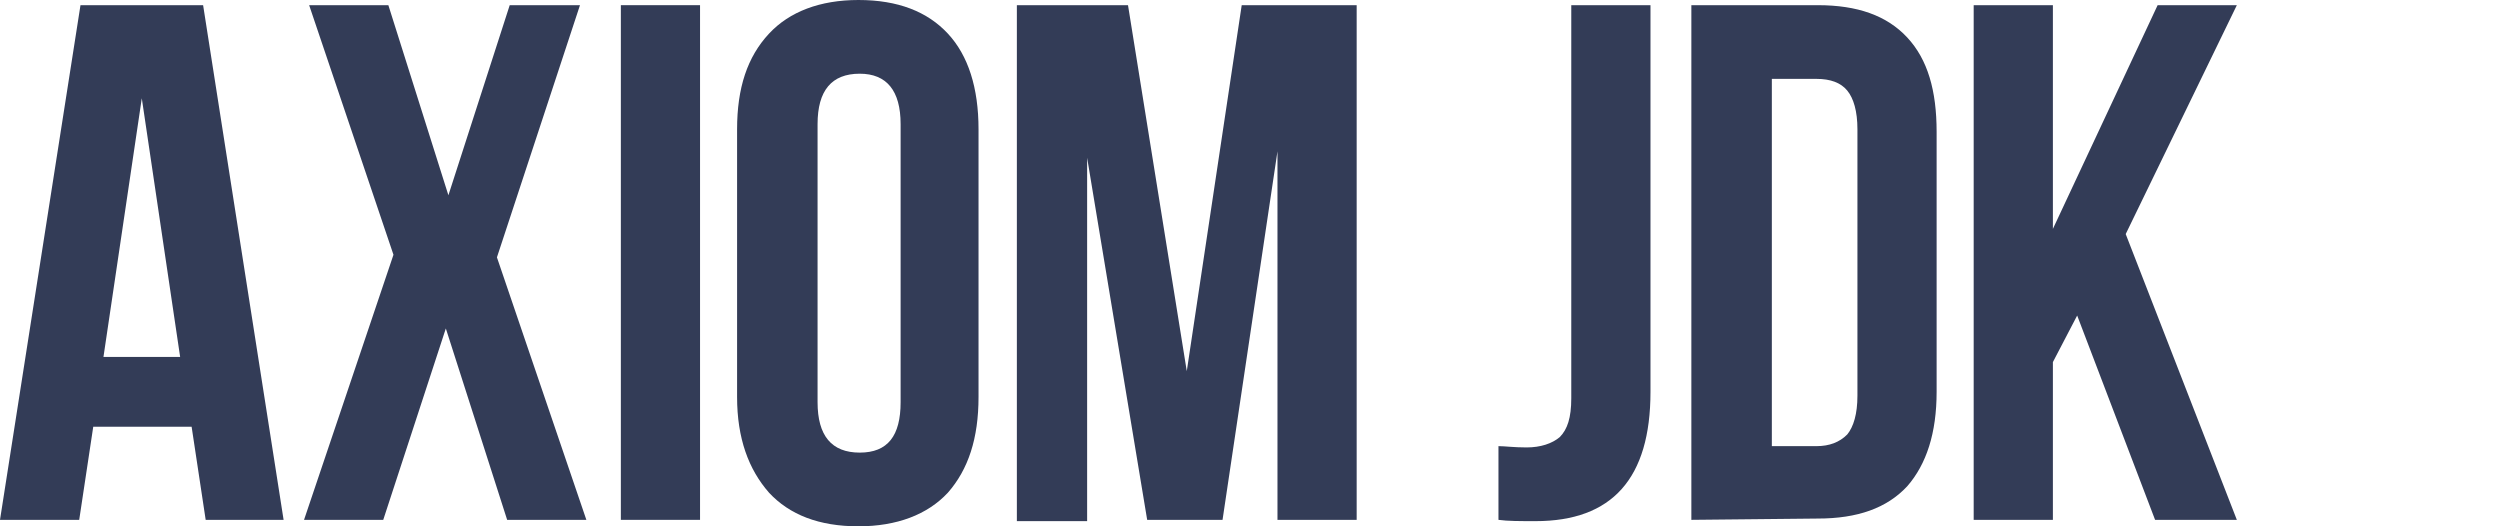 <svg width="114" height="24" viewBox="0 0 114 24" fill="none" xmlns="http://www.w3.org/2000/svg">
<path d="M0 23.705L3.67 0.236H9.262L12.932 23.705H9.379L8.738 19.459H4.252L3.612 23.705H0ZM4.718 16.275H8.214L6.466 4.482L4.718 16.275Z" fill="#333C57"/>
<path d="M13.864 23.705L17.942 11.617L14.097 0.236H17.709L20.447 8.904L23.243 0.236H26.447L22.66 11.735L26.738 23.705H23.126L20.33 14.978L17.476 23.705H13.864Z" fill="#333C57"/>
<path d="M28.311 23.705V0.236H31.922V23.705H28.311Z" fill="#333C57"/>
<path d="M33.611 18.103V5.897C33.611 4.01 34.077 2.595 35.068 1.533C36 0.531 37.398 0 39.145 0C40.951 0 42.291 0.531 43.223 1.533C44.155 2.536 44.621 4.01 44.621 5.897V18.103C44.621 19.99 44.155 21.405 43.223 22.467C42.291 23.469 40.893 24 39.145 24C37.34 24 36 23.469 35.068 22.467C34.136 21.405 33.611 19.99 33.611 18.103ZM37.281 18.339C37.281 19.872 37.922 20.639 39.204 20.639C40.485 20.639 41.068 19.872 41.068 18.339V5.661C41.068 4.128 40.427 3.361 39.204 3.361C37.922 3.361 37.281 4.128 37.281 5.661V18.339Z" fill="#333C57"/>
<path d="M46.369 23.705V0.236H51.437L54.117 16.924L56.622 0.236H61.864V23.705H58.253V6.899L55.748 23.705H52.311L49.573 7.194V23.764H46.369V23.705Z" fill="#333C57"/>
<path d="M68.33 23.705V20.344C68.621 20.344 69.029 20.403 69.612 20.403C70.252 20.403 70.777 20.226 71.126 19.931C71.476 19.577 71.65 19.047 71.65 18.162V0.236H75.262V17.867C75.262 21.818 73.514 23.764 70.019 23.764C69.32 23.764 68.738 23.764 68.33 23.705Z" fill="#333C57"/>
<path d="M77.126 23.705V0.236H82.893C84.699 0.236 86.039 0.708 86.971 1.71C87.903 2.712 88.31 4.128 88.31 6.015V17.867C88.31 19.754 87.844 21.169 86.971 22.172C86.039 23.174 84.699 23.646 82.893 23.646L77.126 23.705ZM80.796 20.344H82.835C83.417 20.344 83.883 20.167 84.233 19.813C84.524 19.459 84.699 18.87 84.699 18.044V5.897C84.699 5.071 84.524 4.482 84.233 4.128C83.942 3.774 83.475 3.597 82.835 3.597H80.796V20.344Z" fill="#333C57"/>
<path d="M90 23.705V0.236H93.612V10.437L98.388 0.236H102L96.932 10.673L102 23.705H98.272L94.719 14.388L93.612 16.511V23.705H90Z" fill="#333C57"/>
</svg>
